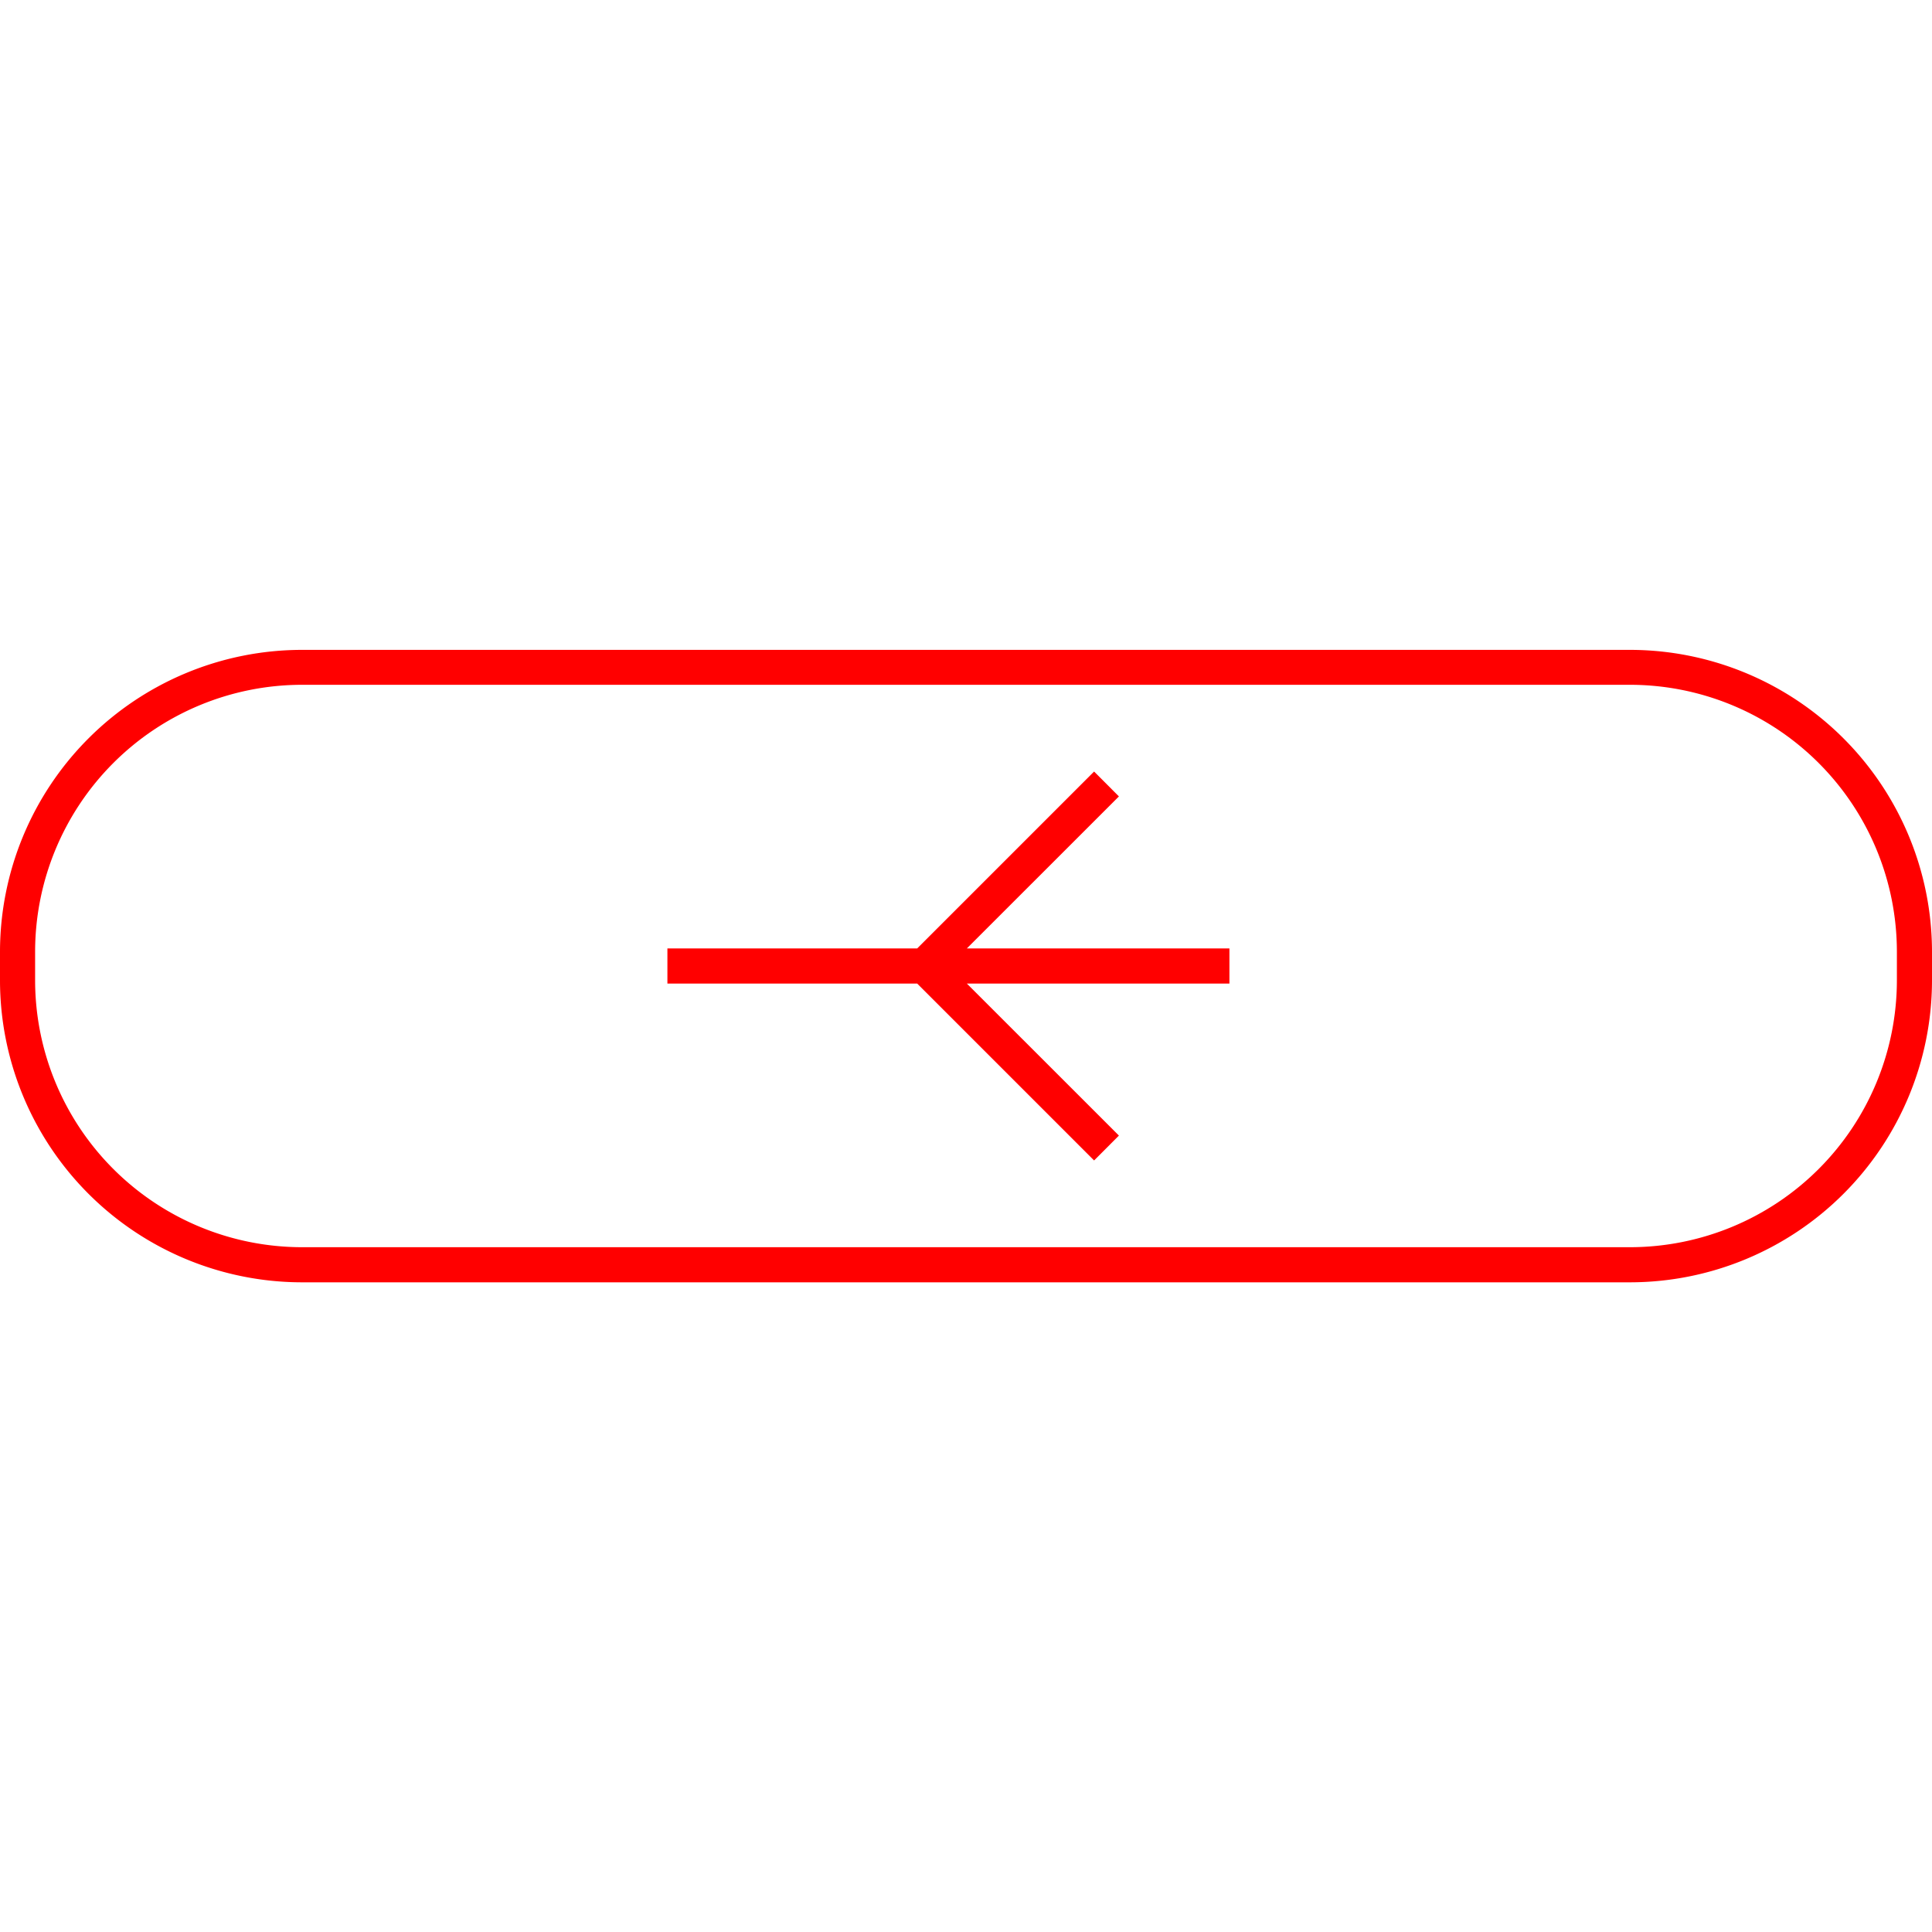<svg id="图层_1" data-name="图层 1" xmlns="http://www.w3.org/2000/svg" viewBox="0 0 400 400"><defs><style>.cls-1{fill:red;}</style></defs><path class="cls-1" d="M337.51,134.55h-275A62.56,62.56,0,0,0,0,197V203a62.56,62.56,0,0,0,62.49,62.49h275A62.56,62.56,0,0,0,400,203V197A62.56,62.56,0,0,0,337.51,134.55ZM392.73,203a55.29,55.29,0,0,1-55.22,55.22h-275A55.29,55.29,0,0,1,7.27,203V197a55.29,55.29,0,0,1,55.22-55.22h275A55.29,55.29,0,0,1,392.73,197Z"/><polygon class="cls-1" points="231.66 164.89 226.52 159.74 189.9 196.36 138.18 196.36 138.18 203.64 189.9 203.64 226.52 240.26 231.66 235.11 200.18 203.64 254.54 203.64 254.54 196.36 200.18 196.36 231.66 164.89"/></svg>